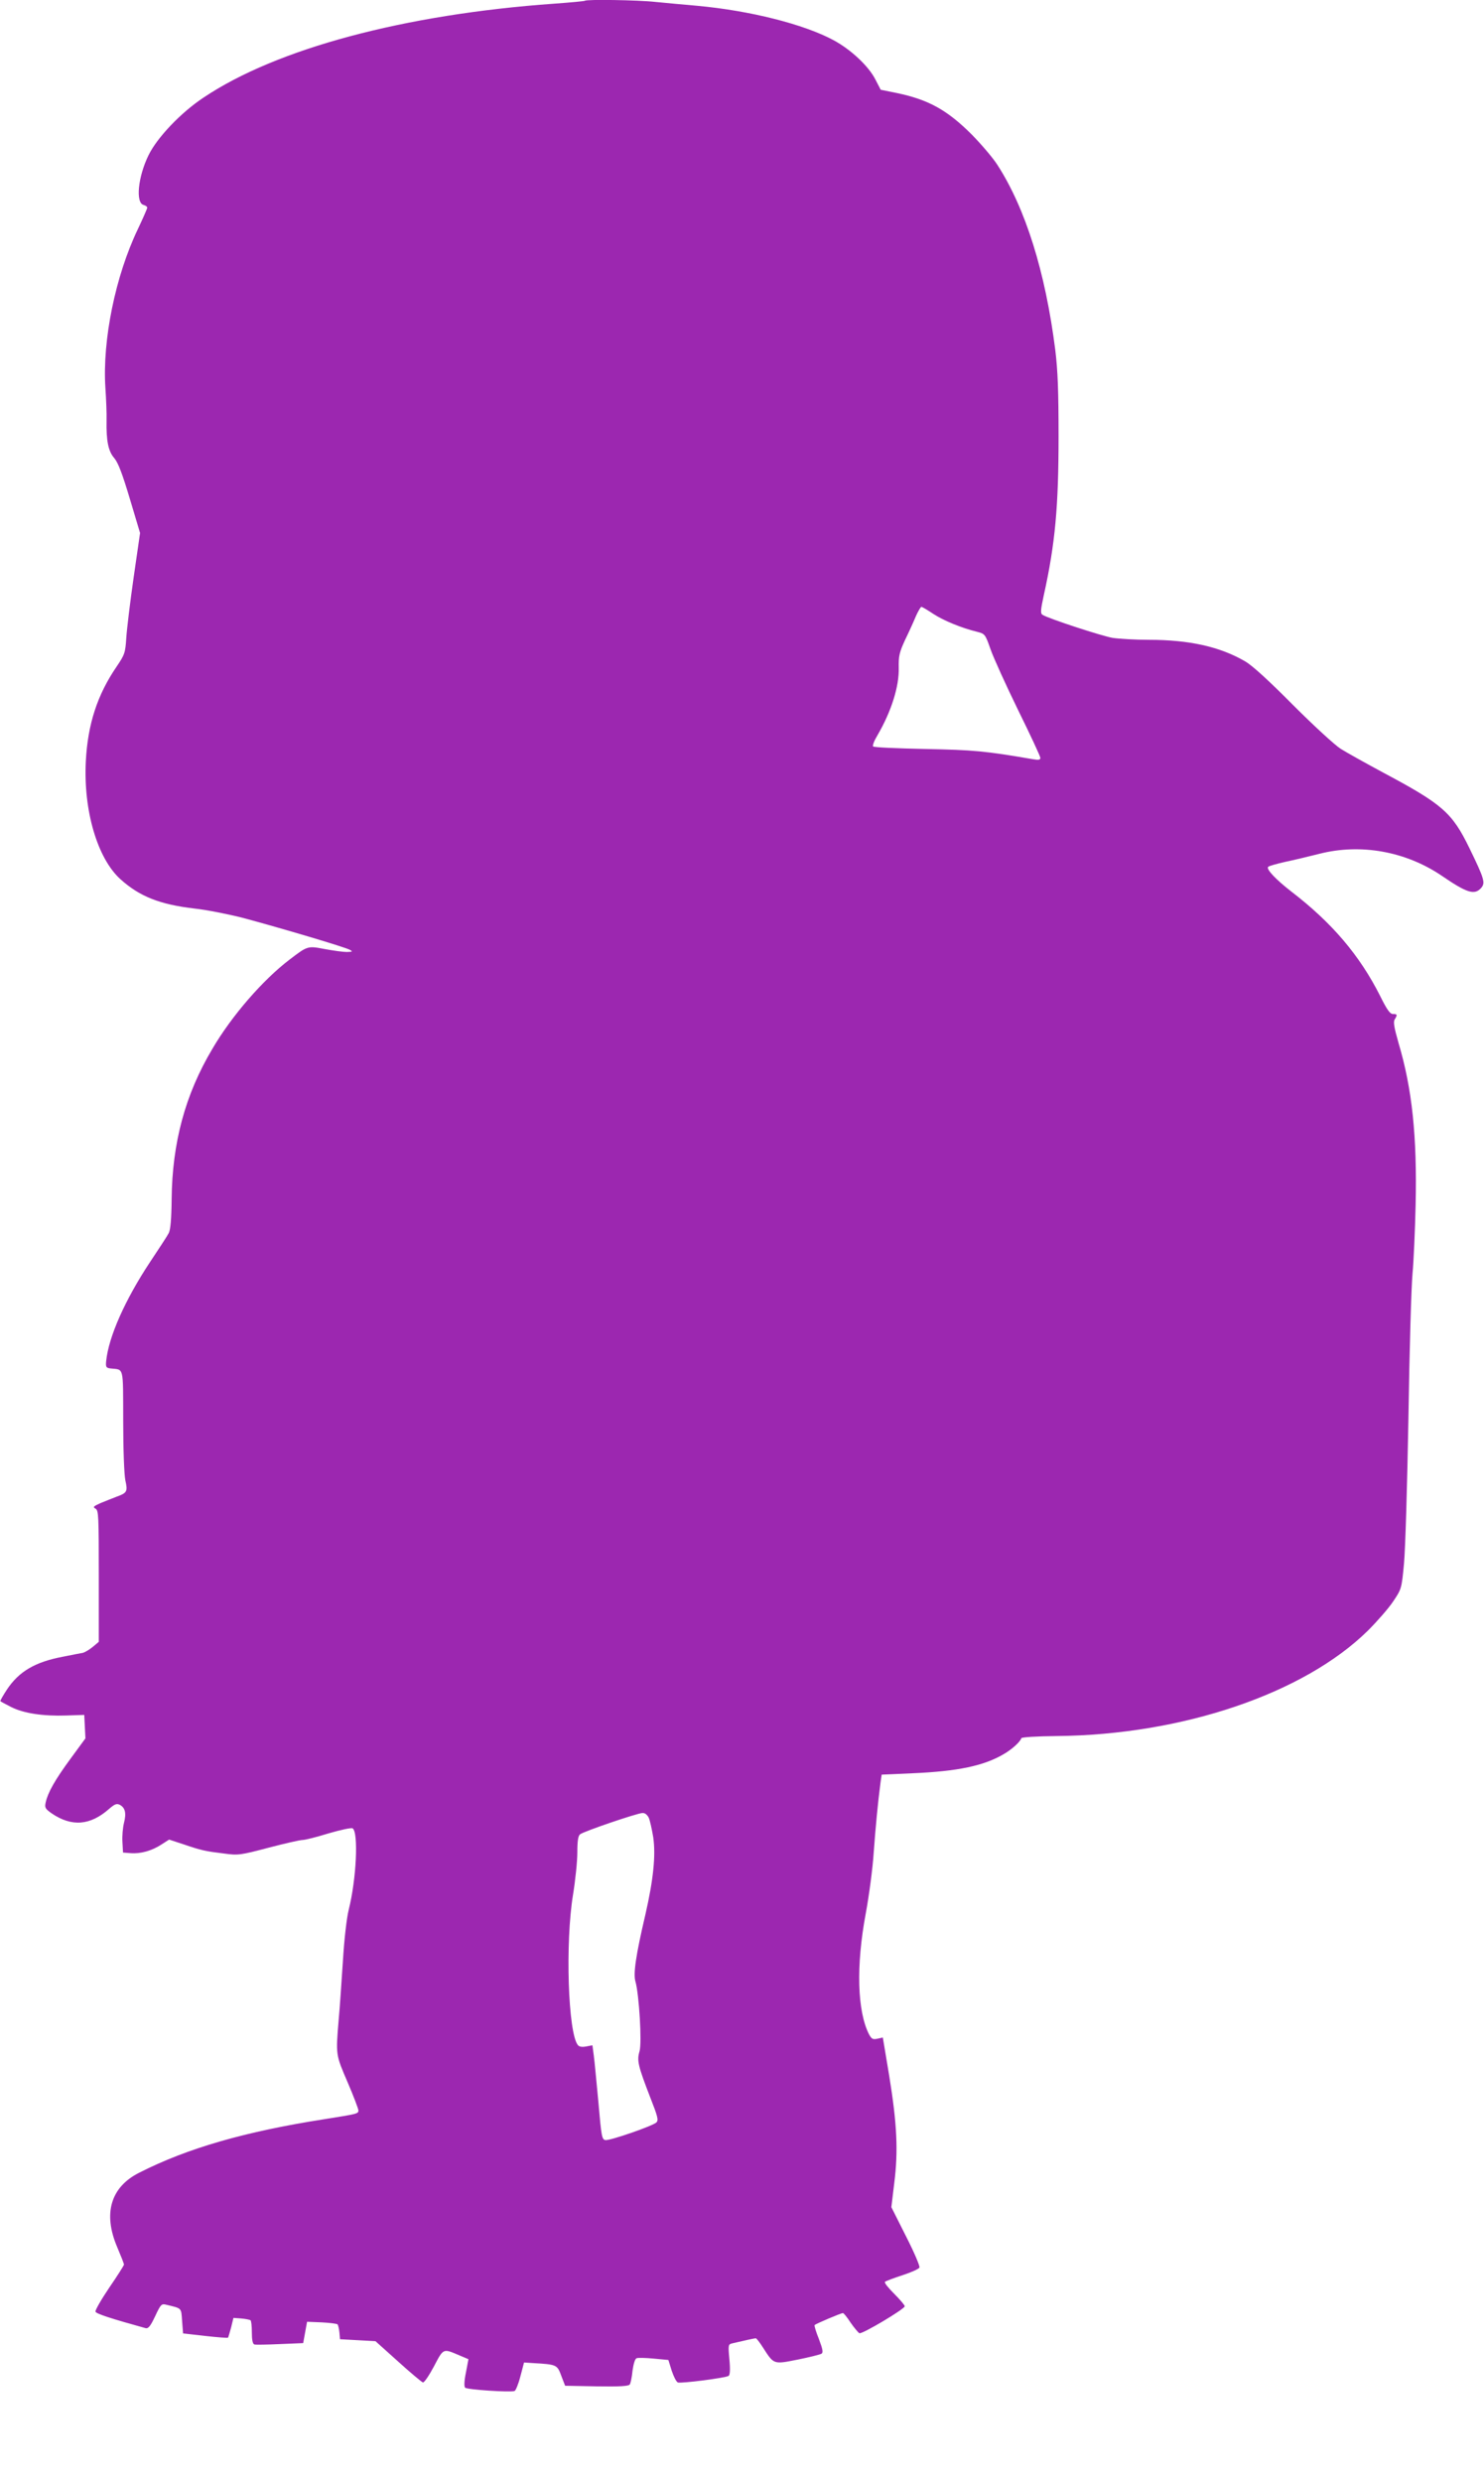 <?xml version="1.0" standalone="no"?>
<!DOCTYPE svg PUBLIC "-//W3C//DTD SVG 20010904//EN"
 "http://www.w3.org/TR/2001/REC-SVG-20010904/DTD/svg10.dtd">
<svg version="1.0" xmlns="http://www.w3.org/2000/svg"
 width="766pt" height="1280pt" viewBox="0 0 766 1280"
 preserveAspectRatio="xMidYMid meet">
<g transform="translate(0,1280) scale(0.1,-0.1)"
fill="#9c27b0" stroke="none">
<path d="M3019 12796 c-2 -2 -74 -9 -159 -15 -773 -55 -1433 -232 -1809 -484
-118 -78 -240 -207 -284 -297 -55 -112 -68 -246 -26 -257 11 -3 19 -9 19 -14
0 -5 -22 -55 -49 -112 -115 -240 -183 -571 -167 -817 4 -58 7 -134 6 -169 -2
-104 9 -159 40 -194 20 -24 41 -79 80 -209 l53 -177 -33 -228 c-18 -125 -35
-266 -38 -311 -5 -79 -8 -88 -50 -150 -100 -146 -149 -298 -159 -488 -13 -255
60 -502 179 -609 99 -89 203 -130 382 -151 65 -7 179 -30 253 -49 194 -52 528
-151 549 -164 16 -9 14 -10 -16 -11 -19 0 -70 7 -113 15 -89 17 -89 17 -182
-54 -138 -105 -299 -290 -399 -461 -140 -235 -207 -484 -210 -775 -1 -103 -6
-158 -15 -175 -7 -14 -51 -81 -97 -150 -129 -195 -213 -384 -226 -510 -3 -31
0 -35 22 -38 71 -8 65 17 66 -269 0 -151 5 -279 11 -308 13 -57 9 -65 -44 -84
-21 -8 -58 -23 -83 -33 -38 -17 -42 -21 -27 -29 16 -9 17 -37 17 -349 l0 -338
-31 -26 c-17 -14 -40 -28 -52 -31 -12 -2 -59 -11 -103 -20 -143 -27 -226 -76
-288 -169 -21 -32 -36 -59 -34 -60 1 -2 26 -15 55 -30 65 -33 165 -48 285 -44
l93 3 3 -61 3 -60 -77 -105 c-81 -110 -117 -175 -128 -225 -6 -27 -3 -33 31
-57 103 -70 199 -63 297 24 29 25 39 28 55 20 27 -15 34 -42 21 -93 -6 -24
-10 -68 -8 -98 l3 -55 40 -3 c50 -4 109 12 159 45 l39 25 76 -25 c91 -31 110
-35 208 -47 73 -10 84 -8 229 30 84 22 163 40 176 40 13 0 73 15 134 34 62 18
117 30 124 26 31 -19 20 -261 -20 -420 -11 -45 -23 -151 -30 -265 -7 -104 -16
-242 -22 -305 -15 -180 -15 -177 46 -319 31 -72 56 -138 56 -146 0 -17 -5 -18
-175 -45 -409 -64 -706 -149 -956 -276 -148 -74 -188 -211 -114 -384 19 -45
35 -85 35 -90 0 -4 -34 -58 -76 -119 -42 -62 -74 -118 -71 -124 4 -11 82 -36
259 -85 14 -3 25 11 49 62 29 62 33 65 57 59 82 -20 77 -14 82 -84 l5 -64 114
-13 c62 -7 115 -11 118 -9 2 3 9 27 16 53 l12 49 40 -3 c22 -2 43 -6 48 -9 4
-2 7 -30 7 -63 0 -37 4 -59 13 -62 6 -2 66 -1 132 2 l120 5 10 55 10 55 75 -3
c41 -2 78 -7 82 -10 4 -4 8 -23 10 -42 l3 -35 92 -5 91 -5 117 -105 c64 -58
122 -106 128 -108 7 -1 32 36 57 83 50 95 46 93 133 56 l45 -19 -13 -69 c-9
-43 -10 -72 -4 -78 10 -10 232 -25 255 -17 6 2 20 36 30 75 l19 72 45 -3 c123
-7 126 -8 147 -65 l20 -52 163 -3 c120 -2 166 1 171 10 4 6 11 38 14 71 5 36
13 61 21 64 8 3 48 2 89 -2 l75 -7 17 -55 c10 -30 24 -58 32 -61 16 -6 245 23
262 34 7 4 9 33 4 85 -7 76 -6 78 16 83 59 14 115 26 120 26 4 0 21 -22 38
-49 56 -87 53 -86 179 -61 60 12 115 26 122 30 10 6 7 23 -13 76 -15 37 -25
70 -22 72 6 7 137 62 146 62 4 0 22 -22 40 -50 19 -27 39 -51 45 -54 14 -6
234 125 234 139 0 6 -25 35 -55 65 -30 30 -52 57 -47 61 4 4 44 19 90 34 46
15 86 33 88 40 3 7 -28 80 -70 162 l-75 149 15 125 c21 165 14 306 -26 552
l-33 198 -28 -6 c-23 -5 -30 -2 -43 22 -61 119 -68 353 -17 625 17 92 36 234
41 315 10 135 21 252 35 359 l6 41 158 7 c234 10 370 38 474 100 41 24 83 62
89 81 2 5 77 10 183 11 648 6 1276 219 1606 544 47 47 106 114 130 150 43 64
44 66 56 195 7 72 17 411 23 755 5 344 15 677 21 740 6 63 13 223 16 354 8
356 -18 601 -88 836 -23 81 -28 109 -20 122 15 24 14 28 -9 28 -15 0 -31 22
-66 93 -106 210 -248 377 -459 539 -80 62 -131 116 -119 127 5 5 45 16 89 26
44 9 122 28 174 41 214 55 447 13 633 -113 130 -89 169 -101 203 -63 23 26 17
47 -61 207 -89 182 -138 225 -444 388 -91 49 -190 104 -220 123 -30 19 -140
120 -245 225 -124 125 -210 204 -248 226 -129 75 -287 111 -497 111 -69 0
-153 5 -187 10 -57 10 -330 99 -362 119 -11 7 -10 24 7 102 59 266 76 459 76
819 0 231 -4 339 -17 445 -51 403 -154 731 -299 955 -23 36 -83 106 -132 156
-127 127 -224 180 -386 214 l-84 17 -28 54 c-35 68 -125 153 -216 202 -153 82
-430 152 -702 177 -69 6 -166 15 -217 20 -90 10 -356 14 -364 6z m1798 -3162
c52 -34 145 -73 228 -93 39 -10 41 -13 68 -90 15 -43 79 -184 142 -313 63
-128 115 -239 115 -247 0 -10 -9 -12 -37 -7 -250 43 -309 48 -558 53 -143 3
-264 8 -268 13 -5 4 6 31 23 59 71 122 112 252 109 348 -1 59 3 78 33 143 20
41 45 96 56 123 12 26 24 47 28 47 4 0 31 -16 61 -36z m-1468 -6210 c6 -14 16
-59 23 -101 13 -93 1 -216 -41 -399 -49 -209 -63 -304 -51 -344 19 -67 34
-317 21 -360 -14 -48 -8 -74 55 -237 39 -99 44 -118 32 -130 -19 -18 -238 -94
-263 -91 -18 3 -21 18 -36 193 -10 105 -20 214 -24 243 l-7 53 -32 -6 c-21 -4
-36 -2 -43 7 -51 61 -66 529 -25 777 12 74 22 171 22 216 0 59 4 86 14 94 18
15 294 109 322 110 13 1 25 -9 33 -25z"/>
</g>
</svg>
